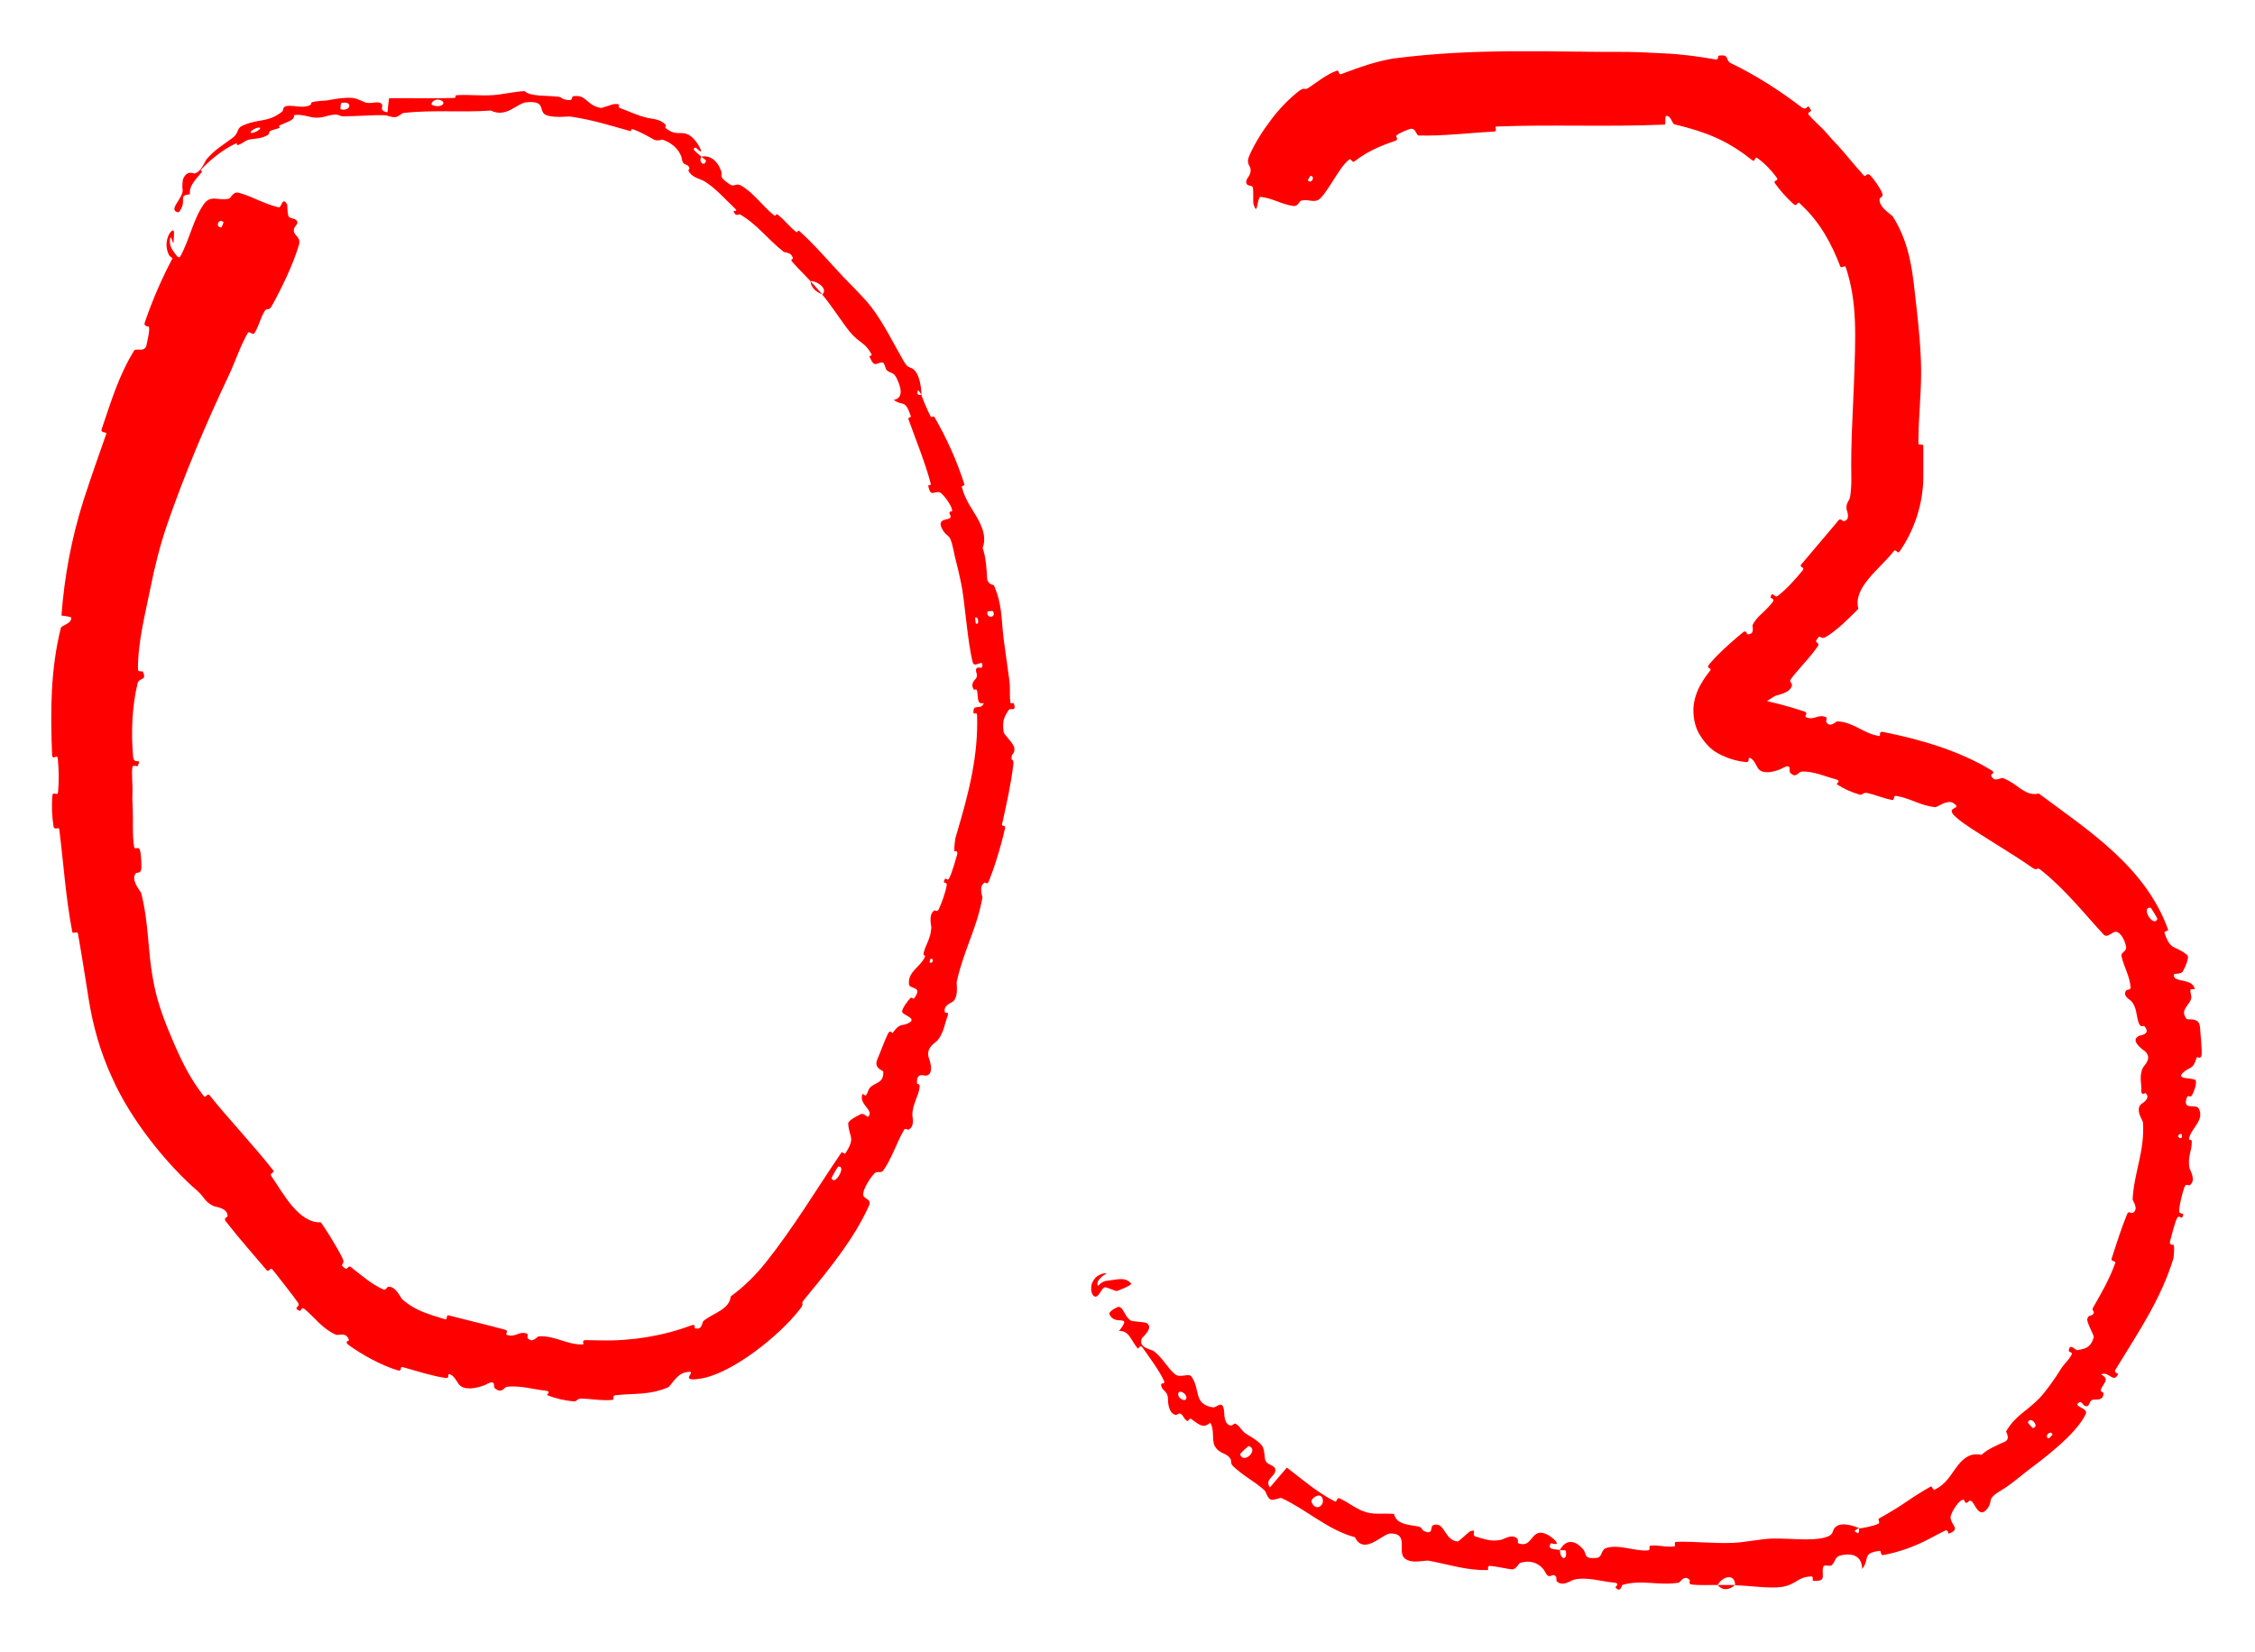 <?xml version="1.0" encoding="UTF-8"?> <svg xmlns="http://www.w3.org/2000/svg" width="176" height="129" viewBox="0 0 176 129" fill="none"><g filter="url(#filter0_d_391_44)"><path d="M23.32 15.161C22.858 16.698 21.96 18.537 21.21 19.893C20.975 20.318 20.825 19.997 20.651 20.29C20.315 20.852 20.207 21.46 19.856 22.016C19.739 22.196 19.454 21.804 19.341 21.997C18.72 23.066 18.391 24.178 17.862 25.294C16.03 29.166 14.383 33.069 13.026 37.008C12.493 38.557 12.075 40.228 11.735 41.937C11.352 43.839 10.743 46.204 10.767 48.257C10.769 48.498 11.114 48.374 11.138 48.421C11.517 49.158 10.855 48.879 10.741 49.342C10.289 51.178 10.231 53.261 10.386 55.052C10.454 55.814 11.095 55.033 10.743 55.811C10.719 55.864 10.365 55.682 10.333 55.891C10.259 56.365 10.352 57.27 10.341 57.637C10.317 58.352 10.326 58.467 10.36 59.14C10.403 60.06 10.309 61.163 10.473 62.146C10.509 62.354 10.836 62.045 10.925 62.372C11.012 62.698 11.067 63.589 11.016 63.893C10.964 64.2 10.677 64.103 10.62 64.163C10.135 64.661 10.988 65.6 11.022 65.728C11.619 68.087 11.522 70.189 11.936 72.427C11.974 72.632 12.015 72.839 12.059 73.047C12.353 74.464 12.89 75.838 13.411 77.066C14.114 78.722 14.787 80.149 15.914 81.585C16.032 81.736 16.206 81.319 16.351 81.5C17.891 83.425 19.666 85.264 21.323 87.369C21.488 87.58 21.008 87.565 21.159 87.79C22.108 89.164 23.305 91.502 25.042 91.427C25.268 91.752 25.506 92.104 25.732 92.473C26.091 93.08 26.476 93.687 26.738 94.248C27.003 94.794 26.352 94.641 26.972 95.045C27.113 95.134 27.178 94.763 27.37 94.91C28.172 95.52 28.988 96.273 29.922 96.667C30.112 96.746 30.209 96.48 30.283 96.467C30.88 96.366 31.256 97.32 31.403 97.443C32.458 98.365 33.48 98.598 34.704 98.989C34.99 99.078 34.756 98.625 35.034 98.697C36.465 99.071 37.976 99.422 39.423 99.811C39.747 99.898 39.398 100.155 39.552 100.212C40.228 100.456 40.462 99.903 41.112 100.109C41.251 100.151 41.142 100.402 41.164 100.433C41.523 100.929 41.942 100.33 42.048 100.327C43.382 100.268 44.185 100.988 45.489 100.962C45.644 100.958 45.31 100.614 45.746 100.622C46.133 100.629 46.514 100.636 46.908 100.644C49.29 100.701 51.723 100.306 53.949 99.476C54.347 99.326 54.182 99.672 54.218 99.687C54.826 99.898 54.795 99.211 54.901 99.126C55.762 98.457 56.916 98.244 57.035 97.21C58.062 96.462 58.98 95.552 59.775 94.554C61.944 91.833 63.705 88.868 65.684 85.96C65.718 85.908 65.923 86.135 65.99 86.031C66.796 84.776 66.272 84.826 66.201 83.725C66.184 83.446 67.084 83.041 67.154 82.997C67.414 82.847 67.693 83.248 67.758 83.188C68.278 82.671 66.963 82.225 67.324 81.394C67.337 81.369 67.524 81.577 67.577 81.518C67.743 81.335 67.741 81.082 67.911 80.903C68.305 80.487 68.991 80.577 68.938 79.67C68.93 79.556 68.15 79.415 68.483 78.681C68.62 78.382 69.12 77.052 69.304 76.699C69.491 76.343 69.627 76.685 69.647 76.662C70.332 75.756 70.313 76.196 70.954 75.848C71.591 75.497 70.46 75.251 70.414 75C70.368 74.754 70.885 74.097 71.037 73.939C71.19 73.784 71.257 74.065 71.363 73.919C72.06 72.95 70.992 73.261 70.945 72.846C70.83 71.869 71.85 71.47 72.179 70.727C72.269 70.524 72.032 70.636 72.077 70.443C72.258 69.67 72.643 69.321 72.689 68.394C72.695 68.246 72.436 67.42 72.924 67.078C72.994 67.031 73.136 67.268 73.277 66.968C73.488 66.523 73.799 65.664 73.885 65.143C73.951 64.752 73.498 65.087 73.742 64.642C73.851 64.444 73.92 64.894 74.109 64.515C74.299 64.131 74.587 63.136 74.697 62.739C74.804 62.352 74.499 62.492 74.492 62.456C74.453 62.245 74.554 61.476 74.574 61.409C74.624 61.234 74.675 61.059 74.727 60.883C75.619 57.883 76.364 54.966 76.26 51.833C76.251 51.574 75.994 51.746 75.99 51.707C75.881 50.829 76.564 51.521 76.782 50.892C76.266 50.992 76.357 50.622 76.275 50.001C76.235 49.703 76.043 49.875 76.021 49.849C75.699 49.421 76.069 49.092 76.143 49.005C76.416 48.69 76.046 48.397 76.223 48.179C76.399 47.959 76.728 48.401 76.668 47.796C76.47 47.645 76.036 48.134 75.916 47.689C75.491 46.022 75.303 42.825 75 41.466C74.719 40.118 74.564 39.697 74.408 38.9C74.116 37.477 73.933 38.074 73.522 37.269C73.101 36.455 74.025 36.615 74.156 36.435C74.286 36.256 74.067 36.18 74.109 35.998C74.151 35.816 74.377 36.104 74.292 35.737C74.204 35.36 73.563 34.504 73.34 34.437C72.873 34.309 72.644 34.876 72.442 33.911C72.43 33.855 72.697 33.951 72.641 33.739C72.185 32.054 71.503 30.402 70.914 28.754C70.833 28.527 71.136 28.625 71.092 28.492C70.621 27.11 70.48 27.755 69.747 27.22C70.35 27.133 70.484 26.579 70.012 25.589C69.803 25.147 69.647 25.143 69.446 25.057C69.376 25.024 69.299 24.98 69.211 24.904C69.108 24.811 69.043 24.322 68.895 24.304C68.416 24.251 68.278 24.838 67.854 23.82C67.835 23.775 68.096 23.792 68.016 23.643C67.487 22.686 67.082 22.813 66.337 21.914C65.753 21.21 64.867 19.802 64.171 18.996C64.65 18.586 63.849 17.941 63.258 17.95C62.79 17.438 62.252 16.929 61.814 16.417C61.665 16.242 61.897 16.22 61.89 16.185C61.783 15.658 61.276 15.744 61.158 15.653C59.883 14.649 59.112 13.53 57.753 12.734C57.704 12.706 57.364 12.962 57.253 12.461C57.246 12.428 57.757 12.619 57.217 12.131C56.678 11.643 55.771 10.585 54.867 10.093C54.648 9.973 53.961 9.841 53.737 9.328C53.707 9.26 53.837 9.213 53.803 9.103C53.691 8.748 53.302 8.964 53.234 8.466C53.197 8.198 53.052 7.878 52.778 7.575C52.534 7.308 52.175 7.059 51.702 6.903C51.668 6.891 51.297 7.042 51.02 6.888C50.578 6.637 49.936 6.28 49.432 6.1C49.189 6.014 49.278 6.256 49.234 6.245C47.598 5.797 46.437 5.4 44.611 5.111C44.276 5.058 43.29 5.233 42.651 4.992C41.943 4.732 42.733 3.816 41.044 3.991C40.357 4.068 39.509 5.229 38.309 4.63C35.981 4.795 33.825 4.562 31.495 4.815C31.392 4.826 31.067 5.146 30.819 5.146C30.449 5.144 30.25 5.001 29.988 4.995C29.12 4.971 28.319 5.047 27.493 5.066C27.272 5.071 27.052 5.077 26.833 5.079C26.433 5.086 26.563 4.931 26.088 4.95C25.603 4.976 25.308 5.195 24.657 5.188C24.164 5.185 23.612 4.88 22.945 4.988C23.008 5.371 22.564 5.453 21.833 5.782C21.693 5.846 21.889 5.925 21.825 5.962C21.566 6.114 21.28 6.095 21.044 6.262C20.988 6.301 21.031 6.424 20.988 6.464C20.625 6.799 19.829 6.838 19.682 6.857C19.145 6.906 19.011 7.171 18.639 7.298C18.265 7.432 18.724 7.05 18.303 7.249C17.436 7.659 16.457 8.435 15.782 9.147C15.514 9.432 15.82 9.35 15.784 9.394C15.338 9.928 14.809 10.468 14.821 10.97C14.815 11.04 14.817 11.103 14.827 11.166C13.82 11.257 14.669 11.63 13.978 12.544C13.925 12.615 13.515 12.533 13.628 12.197C13.74 11.861 14.109 11.468 14.243 11.012C14.255 10.971 14.256 10.841 14.249 10.692L14.234 10.726C14.225 10.434 14.257 10.079 14.277 10.019C14.566 9.229 15.132 9.557 15.175 9.544C15.714 9.435 15.98 8.593 16.133 8.421C16.782 7.656 17.529 7.242 18.19 6.735C18.623 6.41 18.478 6.026 18.876 5.833C20.211 5.223 20.853 5.608 21.992 4.737C22.243 4.559 21.845 4.175 22.952 4.279C23.025 4.282 23.84 4.449 24.241 4.178C24.293 4.143 24.271 4.01 24.343 3.988C24.827 3.841 25.172 3.908 25.702 3.809C26.236 3.711 26.875 3.603 27.496 3.645C27.5 3.645 27.503 3.645 27.507 3.646C27.857 3.671 28.303 3.923 28.469 3.984C28.945 4.16 29.443 3.855 29.74 4.07C30.039 4.287 29.465 4.632 30.242 4.763C30.266 4.403 30.326 4.031 30.366 3.668C32.059 3.644 33.733 3.707 35.445 3.645C35.658 3.637 35.436 3.444 35.664 3.43C36.624 3.372 37.469 3.495 38.474 3.426C39.249 3.373 40.109 3.155 40.937 3.114C41.424 3.555 42.654 3.443 43.548 3.548C43.86 3.584 43.828 3.7 44.049 3.757C44.875 3.973 44.518 3.55 44.759 3.51C45.794 3.359 45.766 4.245 46.919 4.429C46.979 4.436 47.834 4.124 47.953 4.125C48.672 4.098 48.023 4.311 48.432 4.452C49.174 4.72 49.654 4.989 50.574 5.214C50.838 5.277 51.588 5.283 51.954 5.76C52.001 5.822 51.887 5.943 51.932 5.98C52.731 6.634 53.022 6.243 53.629 6.472C53.63 6.473 53.631 6.473 53.632 6.474C54.166 6.664 54.605 7.453 54.674 7.638C54.857 8.12 54.336 7.517 54.301 7.523C53.887 7.593 54.399 7.924 54.743 8.231C54.479 8.667 55.001 9.047 55.102 8.549C55.112 8.494 54.801 8.306 54.743 8.231C55.371 8.095 55.975 8.49 56.284 9.348C56.428 9.75 55.998 9.725 56.913 10.365C57.328 10.657 57.407 10.261 57.812 10.475C58.74 10.966 59.527 12.088 60.345 12.754C60.643 12.995 60.498 12.6 60.706 12.76C61.262 13.188 61.612 13.711 62.176 14.135C62.227 14.173 62.257 13.915 62.419 14.063C63.641 15.179 64.577 16.289 65.766 17.563C66.342 18.175 67.437 19.231 67.978 19.939C68.93 21.157 69.781 22.894 70.479 24.104C70.571 24.261 70.646 24.376 70.71 24.462C70.947 24.755 71.078 24.643 71.31 24.844C71.874 25.331 71.918 26.63 71.919 26.827C71.919 26.832 71.56 26.204 71.622 26.598C71.502 26.901 71.916 26.824 71.919 26.827C71.914 26.934 72.477 28.258 72.632 28.502C72.717 28.63 72.876 28.466 72.917 28.535C73.889 30.211 74.691 31.975 75.282 33.86C75.29 33.894 75.042 33.928 75.064 34.008C75.35 35.103 75.869 35.697 76.333 36.541C76.795 37.386 76.952 38.125 76.693 38.78C76.94 39.444 77.014 40.483 77.035 41.078C77.059 41.677 77.552 41.646 77.573 41.696C78.231 43.216 78.132 44.197 78.331 45.872C78.428 46.669 78.671 48.249 78.779 49.12C78.87 49.812 78.77 50.228 78.865 50.868C78.877 50.954 79.101 50.862 79.111 50.889C79.398 51.605 78.836 51.264 78.74 51.412C78.386 51.946 78.197 52.267 78.34 53.174C78.373 53.379 79.149 54.04 79.171 54.434C79.198 54.945 78.924 54.731 78.951 55.266C78.953 55.312 79.132 55.319 79.094 55.647C78.919 57.163 78.555 58.794 78.207 60.35C78.159 60.562 78.504 60.358 78.438 60.667C78.352 61.062 78.254 61.466 78.141 61.873C77.861 62.887 77.54 63.9 77.175 64.808C77.051 65.113 76.911 64.857 76.833 64.907C76.355 65.229 76.694 65.984 76.675 66.085C76.231 68.524 75.217 70.175 74.668 72.655C74.638 72.792 74.876 73.983 74.243 74.272C74.2 74.295 73.561 74.557 73.765 75.072C73.778 75.103 74.126 74.914 73.936 75.39C73.747 75.861 73.649 76.705 73.136 77.258C72.974 77.435 72.301 77.752 72.469 78.514C72.481 78.567 73.018 79.869 72.27 79.978C72.147 79.993 71.519 79.684 71.568 80.55C71.578 80.717 71.823 80.517 71.768 80.927C71.683 81.56 71.206 82.244 71.205 83.063C71.206 83.207 71.426 83.927 70.914 84.192C70.833 84.235 70.671 84.014 70.55 84.225C69.983 85.213 69.626 86.374 68.966 87.345C68.732 87.688 68.479 87.326 68.197 87.657C67.911 87.996 67.429 88.706 67.371 89.185C67.314 89.665 68.097 89.53 67.813 90.155C66.639 92.73 64.828 94.94 63.046 97.119C62.946 97.243 62.843 97.367 62.74 97.49C62.43 97.856 62.863 97.699 62.403 98.246C60.799 100.316 57.038 103.308 54.607 103.639C52.741 103.936 54.786 102.825 53.438 103.157C52.803 103.304 52.318 104.236 52.155 104.303C50.637 104.949 49.452 104.759 48.026 104.93C47.729 104.963 48.031 105.269 47.773 105.292C47.438 105.322 47.105 105.315 46.764 105.292C46.275 105.256 45.802 105.193 45.34 105.192C45.01 105.192 45.059 105.437 44.758 105.406C44.029 105.332 43.39 105.194 42.701 104.914C42.638 104.889 43.1 104.617 42.561 104.566C41.695 104.484 40.638 104.155 39.603 104.261C39.294 104.292 39.206 104.854 38.611 104.374C38.486 104.272 38.77 103.631 37.923 104.092C37.786 104.171 36.353 104.731 35.822 104.086C35.685 103.919 35.393 103.279 35.013 103.277C34.961 103.279 35.083 103.625 34.775 103.581C33.682 103.414 32.571 103.05 31.444 102.734C31.141 102.649 31.465 103.115 31.012 102.974C29.765 102.591 28.289 101.793 27.22 101.013C26.827 100.726 27.257 100.675 27.242 100.632C27.03 99.938 26.403 100.284 26.222 100.205C25.121 99.708 24.608 98.888 23.767 98.196C23.535 98 23.471 98.37 23.408 98.347C22.765 98.089 23.496 98.033 23.263 97.708C22.735 96.959 22.113 96.204 21.547 95.462C21.455 95.344 21.36 95.229 21.267 95.118C21.074 94.891 20.986 95.372 20.817 95.169C19.81 93.971 18.667 92.701 17.616 91.342C17.418 91.086 17.765 91.033 17.764 90.94C17.766 90.293 16.834 90.233 16.678 90.161C15.97 89.832 15.947 89.452 15.451 89.013C13.016 86.915 10.198 83.408 8.773 80.189C7.789 78.066 7.256 76.041 6.929 74.053C6.662 72.373 6.408 70.712 6.084 68.89C6.042 68.652 5.682 68.952 5.641 68.747C5.127 66.092 4.967 63.435 4.623 60.739C4.596 60.518 4.234 60.867 4.177 60.511C4.058 59.785 4.012 58.851 4.094 58.099C4.133 57.734 4.497 58.203 4.531 57.837C4.61 56.988 4.599 56.082 4.51 55.208C4.471 54.839 4.084 55.406 4.065 54.923C3.936 51.631 3.924 48.344 4.746 45.032C4.803 44.805 5.658 44.684 5.546 44.186C5.318 44.124 5.044 44.096 4.797 44.053C5.019 41.065 5.563 38.078 6.518 35.061C7.083 33.304 7.697 31.583 8.296 29.868C8.361 29.68 7.815 29.855 7.94 29.489C8.663 27.379 9.265 25.305 10.48 23.354C10.6 23.161 11.332 23.56 11.444 22.902C11.463 22.782 11.705 21.82 11.628 21.514C11.615 21.472 11.191 21.502 11.292 21.199C11.886 19.444 12.655 17.67 13.534 16.038C13.676 15.778 13.954 16.223 14.058 16.039C14.798 14.726 15.083 13.09 15.916 11.929C16.471 11.158 17.045 11.719 17.886 11.503C18.008 11.466 18.206 10.936 18.61 11.046C19.638 11.3 20.642 11.941 21.748 12.184C21.93 12.238 21.998 11.659 22.195 11.723C22.195 11.723 22.195 11.723 22.195 11.723C22.254 11.741 22.326 11.811 22.415 11.974C22.439 12.035 22.407 12.735 22.547 12.925C22.64 13.072 23.109 13.029 23.199 13.297C23.282 13.58 22.872 13.66 22.937 14.07C23.013 14.457 23.512 14.511 23.32 15.161ZM77.073 43.751C76.936 44.322 77.808 44.255 77.497 43.711C77.481 43.685 77.08 43.722 77.073 43.751ZM33.738 4.202C34.431 4.473 34.896 4.036 34.402 3.826C33.914 3.617 33.525 4.121 33.738 4.202ZM26.593 4.535C27.413 4.728 27.544 3.832 26.647 4.039C26.594 4.051 26.544 4.524 26.593 4.535ZM17.271 13.756C17.293 13.754 17.461 13.364 17.445 13.35C17.084 12.972 16.75 13.748 17.271 13.756ZM19.66 6.379C19.934 6.373 20.559 5.968 20.211 5.957C19.925 5.945 19.308 6.386 19.66 6.379ZM72.633 70.852C72.616 70.855 72.51 71.14 72.589 71.16C72.843 71.222 72.904 70.795 72.633 70.852ZM13.184 15.903C12.748 14.985 13.182 14.207 13.385 14.046C13.633 13.859 13.594 14.116 13.546 14.907C13.551 15.05 13.48 14.905 13.426 14.747C13.372 14.591 13.329 14.423 13.278 14.631C13.144 15.457 13.749 15.747 14.093 16.431C14.13 16.495 13.907 16.433 13.672 16.3C13.437 16.174 13.204 15.954 13.182 15.901C13.183 15.902 13.184 15.903 13.184 15.903ZM76.1 44.238C76.091 44.251 76.151 44.667 76.164 44.676C76.475 44.857 76.353 44.011 76.1 44.238ZM65.416 87.081C65.382 87.087 64.894 87.933 64.901 87.971C65.125 88.678 66.116 86.958 65.416 87.081ZM64.172 18.972C63.68 18.802 63.288 18.427 63.259 17.952C63.561 18.29 63.873 18.624 64.172 18.972Z" fill="#FF0000"></path></g><g filter="url(#filter1_d_391_44)"><path d="M97.525 8.111C97.95 7.161 98.563 6.188 99.233 5.314C99.843 4.504 100.595 3.726 101.346 3.133C101.876 2.723 101.762 3.107 102.136 2.85C102.873 2.36 103.515 1.828 104.309 1.528C104.571 1.432 104.417 1.886 104.684 1.783C106.125 1.241 107.402 0.787 108.744 0.569C115.281 -0.278 120.944 0.077 126.989 0.054C127.864 0.061 128.796 0.117 129.782 0.163C131.169 0.217 132.582 0.412 133.887 0.639C134.16 0.687 134.069 0.363 134.126 0.351C135.038 0.201 134.613 0.707 135.105 0.94C137.064 1.876 139.008 3.149 140.538 4.322C141.188 4.821 140.96 3.84 141.359 4.636C141.385 4.691 141.023 4.784 141.164 4.958C141.487 5.35 142.192 5.963 142.437 6.249C142.909 6.798 142.991 6.882 143.451 7.368C143.758 7.695 144.063 8.073 144.379 8.445C144.746 8.871 145.104 9.307 145.47 9.7C145.627 9.868 145.685 9.427 145.959 9.684C146.237 9.935 146.789 10.753 146.902 11.079C147.018 11.4 146.728 11.415 146.71 11.495C146.552 12.138 147.662 12.777 147.74 12.914C149.178 15.202 149.297 17.574 149.567 19.886C149.772 21.665 149.949 23.53 149.941 25.175C149.928 27.13 149.719 28.759 149.73 30.618C149.73 30.813 150.11 30.588 150.112 30.827C150.117 31.629 150.117 32.415 150.111 33.211C150.118 35.314 149.391 37.44 148.259 39.056C148.095 39.294 147.989 38.81 147.809 39.032C146.718 40.421 144.596 41.866 145.043 43.53C144.28 44.305 143.376 45.203 142.542 45.707C142.006 46.032 142.118 45.357 141.749 46.014C141.666 46.162 142.046 46.206 141.905 46.411C141.779 46.595 141.647 46.773 141.508 46.952C140.937 47.688 140.266 48.34 139.761 49.04C139.631 49.22 139.875 49.376 139.867 49.457C139.789 50.124 138.696 50.245 138.53 50.339C138.21 50.524 137.932 50.714 137.683 50.909C137.314 51.197 137.002 51.5 136.847 51.714C136.767 51.801 136.782 51.931 136.845 51.613C136.874 51.455 136.799 51.135 136.683 50.99C136.571 50.837 136.507 50.814 136.506 50.812C136.534 50.828 136.661 50.467 136.697 50.471C136.743 50.482 136.869 50.515 137.013 50.542C138.316 50.806 139.625 51.139 140.853 51.557C141.166 51.665 140.801 51.917 140.947 51.985C141.602 52.282 141.873 51.715 142.51 51.99C142.643 52.047 142.505 52.301 142.524 52.336C142.812 52.889 143.304 52.304 143.41 52.312C144.74 52.397 145.409 53.27 146.673 53.461C146.824 53.483 146.571 53.063 146.988 53.146C149.789 53.71 152.835 54.564 155.406 56.122C155.801 56.362 155.389 56.455 155.401 56.497C155.59 57.154 156.161 56.69 156.308 56.739C156.894 56.945 157.349 57.34 157.796 57.633C158.209 57.904 158.606 58.073 159.132 57.953C162.975 60.825 167.463 63.666 169.224 68.598C169.245 68.658 168.896 68.71 168.938 68.827C169.409 70.26 169.743 69.773 170.701 70.55C170.946 70.761 170.424 71.733 170.382 71.807C170.243 72.097 169.696 71.977 169.678 72.066C169.528 72.773 171.116 72.296 171.3 73.219C171.302 73.247 170.982 73.186 170.967 73.267C170.918 73.519 171.078 73.729 171.014 73.975C170.985 74.082 170.933 74.18 170.873 74.273C170.618 74.667 170.211 74.973 170.669 75.555C170.741 75.647 171.654 75.371 171.705 76.186C171.73 76.511 171.873 77.94 171.831 78.346C171.795 78.751 171.477 78.493 171.466 78.523C171.125 79.609 170.937 79.216 170.367 79.76C169.795 80.297 171.192 80.118 171.353 80.334C171.515 80.548 171.19 81.337 171.072 81.523C170.956 81.713 170.767 81.474 170.7 81.642C170.259 82.749 171.387 82.147 171.601 82.527C172.1 83.437 171.02 84.076 170.855 84.857C170.809 85.07 171.06 84.914 171.066 85.109C171.081 85.882 170.71 86.302 170.891 87.204C170.921 87.348 171.438 88.148 170.908 88.531C170.832 88.584 170.607 88.361 170.496 88.673C170.33 89.139 170.109 89.986 170.081 90.515C170.06 90.906 170.574 90.564 170.337 91.014C170.231 91.213 170.077 90.766 169.898 91.141C169.721 91.514 169.475 92.513 169.374 92.892C169.275 93.27 169.645 93.154 169.657 93.191C169.726 93.41 169.653 94.186 169.63 94.25C168.672 97.378 166.953 99.919 165.322 102.585C165.246 102.709 165.171 102.833 165.097 102.956C164.964 103.176 165.342 103.227 165.325 103.263C164.943 104.071 164.589 102.986 163.992 103.309C164.61 103.635 164.301 103.861 163.998 104.404C163.852 104.664 164.163 104.695 164.169 104.733C164.227 105.34 163.621 105.264 163.485 105.263C162.991 105.256 163.167 105.789 162.832 105.784C162.503 105.774 162.483 105.178 162.12 105.635C162.208 105.919 162.988 105.989 162.785 106.404C162.021 108.019 159.365 109.976 158.277 110.795C157.199 111.646 156.872 111.944 156.186 112.357C154.94 113.085 155.646 113.157 155.045 113.858C154.437 114.555 154.118 113.332 153.867 113.197C153.62 113.059 153.658 113.352 153.451 113.324C153.245 113.296 153.421 112.965 153.094 113.126C152.768 113.287 152.198 114.216 152.238 114.508C152.325 115.128 153.026 115.372 152.109 115.733C152.056 115.754 152.033 115.395 151.839 115.486C151.468 115.663 151.103 115.853 150.738 116.051C149.533 116.709 148.257 117.169 146.978 117.407C146.75 117.448 146.843 117.056 146.71 117.075C145.3 117.257 145.964 117.668 145.344 118.494C145.308 117.612 144.787 117.21 143.753 117.411C143.142 117.525 143.316 117.874 142.951 118.208C142.838 118.309 142.353 118.126 142.301 118.313C142.12 118.925 142.65 119.508 141.496 119.41C141.446 119.405 141.556 119.07 141.388 119.073C140.299 119.087 140.24 119.704 139.061 119.892C138.148 120.039 136.471 119.782 135.431 119.765C135.408 118.796 134.441 119.058 134.063 119.738C133.381 119.731 132.654 119.783 131.996 119.698C131.77 119.668 131.916 119.386 131.887 119.356C131.45 118.884 131.162 119.536 131.015 119.561C129.431 119.812 128.154 119.296 126.632 119.733C126.579 119.748 126.469 120.42 126.082 119.914C126.057 119.879 126.566 119.59 125.857 119.542C125.147 119.493 123.831 119.074 122.833 119.33C122.59 119.392 121.958 119.904 121.5 119.447C121.439 119.385 121.522 119.196 121.435 119.083C121.157 118.722 120.948 119.391 120.636 118.79C120.328 118.188 119.629 117.706 118.615 118.026C118.583 118.035 118.305 118.554 117.997 118.52C117.512 118.466 116.803 118.291 116.297 118.248C116.047 118.226 116.176 118.575 116.132 118.577C114.454 118.608 113.289 118.186 111.534 117.847C111.326 117.806 110.822 117.933 110.357 117.908C110.094 117.893 109.833 117.827 109.632 117.662C109.021 117.137 110.015 115.692 108.503 115.723C107.924 115.729 106.451 117.465 105.755 116.017C103.575 115.412 102.05 113.902 100.009 112.948C99.918 112.905 99.317 113.194 99.126 113.045C98.844 112.824 98.851 112.488 98.659 112.321C98.26 111.965 97.836 111.677 97.416 111.388C97.002 111.102 96.595 110.812 96.229 110.454C95.951 110.181 96.241 110.067 95.917 109.739C95.597 109.411 95.113 109.458 94.802 108.882C94.568 108.445 94.802 107.587 94.459 107.073C93.888 107.555 93.61 107.228 92.964 106.773C92.839 106.685 92.743 106.974 92.674 106.941C92.386 106.808 92.383 106.468 92.098 106.35C92.029 106.322 91.83 106.481 91.762 106.466C91.175 106.343 91.155 105.387 91.156 105.224C91.152 104.6 90.749 104.617 90.64 104.223C90.532 103.83 91.02 104.171 90.829 103.763C90.433 102.92 89.717 101.992 89.189 101.225C88.979 100.922 88.846 101.324 88.809 101.285C88.295 100.707 88.143 99.862 87.343 99.91C88.462 98.459 86.938 99.627 86.576 98.547C86.573 98.535 86.581 98.514 86.598 98.487C86.676 98.359 86.962 98.134 87.202 98.072L87.185 98.048C87.28 98.021 87.371 98.021 87.444 98.07C87.745 98.27 87.832 98.832 88.256 99.099C88.356 99.162 89.356 99.227 89.443 99.268C90.131 99.605 89.17 100.395 89.136 100.464C88.765 101.214 89.89 101.353 90.053 101.482C90.799 102.072 91.112 102.798 91.718 103.292C92.114 103.616 92.79 103.161 93.002 103.478C93.71 104.524 93.124 105.602 94.65 105.873C94.977 105.928 95.473 105.155 95.549 106.288C95.552 106.358 95.539 107.29 96.102 107.291C96.172 107.291 96.358 107.111 96.417 107.141C96.813 107.348 96.865 107.693 97.264 107.944C97.663 108.193 98.163 108.455 98.494 108.86C98.664 109.069 98.685 109.555 98.718 109.812C98.724 109.856 98.729 109.894 98.736 109.921C98.86 110.464 99.575 110.317 99.537 110.807C99.505 111.304 98.684 111.47 99.114 112.131C99.54 111.61 100.003 111.094 100.44 110.576C101.658 111.511 102.816 112.519 104.18 113.215C104.349 113.3 104.348 112.89 104.532 112.971C105.301 113.308 105.859 113.854 106.7 114.08C107.351 114.253 108.152 114.123 108.805 114.202C108.988 115.05 110.027 115.034 110.705 115.177C110.711 115.179 110.717 115.18 110.724 115.181C111.001 115.241 110.957 115.442 111.152 115.534C111.897 115.876 111.621 115.156 111.843 115.076C112.788 114.728 112.698 116.267 113.781 116.347C113.846 116.353 114.615 115.609 114.718 115.568C115.362 115.298 114.789 115.862 115.168 115.961C115.843 116.14 116.325 116.382 117.155 116.215C117.401 116.166 118.017 115.706 118.444 116.137C118.5 116.194 118.445 116.461 118.493 116.481C119.367 116.817 119.449 115.967 119.977 115.717C120.507 115.467 121.24 116.105 121.392 116.285C121.782 116.749 121.059 116.451 121.034 116.492C120.735 116.985 121.311 116.936 121.75 117.007C121.763 117.845 122.378 117.832 122.201 117.076C122.18 116.993 121.838 117.051 121.75 117.007C122.185 116.213 122.856 116.148 123.559 116.951C123.888 117.327 123.537 117.73 124.607 117.627C125.091 117.579 124.93 116.996 125.358 116.857C126.338 116.538 127.572 117.112 128.57 117.044C128.932 117.02 128.586 116.699 128.832 116.671C129.486 116.596 130.059 116.837 130.715 116.716C130.774 116.705 130.63 116.375 130.833 116.371C132.368 116.33 133.711 116.517 135.308 116.451C136.074 116.422 137.439 116.154 138.228 116.12C139.596 116.07 141.329 116.34 142.448 116.029C143.183 115.826 142.955 115.528 143.221 115.25C143.736 114.712 144.922 115.23 145.098 115.305C145.107 115.309 144.51 115.536 144.88 115.62C145.158 115.914 145.093 115.308 145.098 115.305C145.207 115.366 146.421 115.093 146.627 114.944C146.741 114.869 146.569 114.598 146.628 114.564C147.465 114.096 148.231 113.64 148.842 113.209C149.453 112.786 150.081 112.398 150.721 112.039C150.752 112.027 150.906 112.344 150.974 112.31C151.939 111.85 152.251 111.119 152.791 110.425C153.331 109.73 153.894 109.412 154.651 109.585C155.102 109.143 155.959 108.783 156.455 108.563C156.954 108.343 156.55 107.786 156.575 107.747C157.312 106.494 158.137 106.218 159.158 105.174C159.643 104.682 160.441 103.555 160.832 102.906C161.143 102.396 161.484 102.197 161.719 101.688C161.751 101.619 161.46 101.506 161.464 101.481C161.517 100.772 161.957 101.434 162.139 101.404C162.527 101.341 162.818 101.279 163.046 101.07C163.198 100.934 163.318 100.729 163.409 100.41C163.464 100.227 162.818 99.237 162.916 98.939C163.049 98.545 163.307 98.867 163.434 98.442C163.445 98.406 163.235 98.301 163.368 98.073C163.983 97.009 164.664 95.822 165.097 94.591C165.156 94.423 164.727 94.506 164.806 94.264C165.177 93.129 165.569 91.879 166.022 90.776C166.134 90.505 166.345 90.744 166.436 90.701C166.987 90.428 166.442 89.729 166.447 89.641C166.569 87.461 167.406 85.88 167.256 83.618C167.248 83.49 166.561 82.538 167.196 82.143C167.238 82.119 167.89 81.71 167.452 81.341C167.424 81.318 167.093 81.572 167.128 81.126C167.162 80.676 166.928 79.97 167.263 79.341C167.369 79.145 167.987 78.637 167.433 78.09C167.396 78.046 166.169 77.275 166.925 76.879C167.049 76.814 167.898 76.773 167.383 76.131C167.282 76.01 167.127 76.271 166.965 75.943C166.825 75.663 166.8 75.307 166.718 74.953C166.653 74.669 166.554 74.389 166.342 74.154C166.256 74.055 165.61 73.74 165.954 73.319C166.008 73.25 166.306 73.284 166.293 73.099C166.228 72.212 165.771 71.483 165.579 70.652C165.508 70.356 165.986 70.288 165.939 69.939C165.896 69.595 165.639 68.947 165.262 68.77C164.892 68.602 164.514 69.323 164.173 68.948C162.702 67.363 161.222 65.455 159.243 63.888C158.949 63.658 159.04 64.047 158.597 63.728C157.748 63.12 156.513 62.366 155.314 61.608C154.274 60.942 153.314 60.378 152.689 59.822C151.632 58.91 153.321 59.233 152.424 58.678C151.975 58.41 151.175 59.028 151.053 59.015C149.844 58.896 149.119 58.311 147.982 58.134C147.745 58.098 147.885 58.487 147.689 58.454C147.007 58.342 146.345 58.027 145.684 57.901C145.39 57.846 145.385 58.113 145.116 58.031C144.491 57.84 143.929 57.602 143.352 57.222C143.299 57.188 143.761 56.957 143.28 56.838C142.503 56.646 141.571 56.194 140.617 56.24C140.331 56.254 140.188 56.834 139.704 56.306C139.601 56.195 139.909 55.529 139.099 55.985C138.969 56.062 137.653 56.629 137.208 55.979C137.084 55.806 136.848 55.153 136.501 55.171C136.454 55.175 136.562 55.528 136.285 55.498C136.165 55.485 136.044 55.469 135.922 55.451C135.593 55.392 135.24 55.319 134.747 55.127C134.281 54.886 133.466 54.741 132.576 53.221C132.165 52.462 132.097 51.446 132.226 50.829C132.346 50.188 132.541 49.806 132.696 49.508C133.014 48.934 133.253 48.651 133.457 48.381C133.695 48.076 133.068 48.27 133.425 47.839C133.626 47.6 133.814 47.398 133.99 47.216C134.664 46.523 135.421 45.881 136.031 45.374C136.317 45.138 136.335 45.512 136.375 45.514C137.028 45.542 136.727 44.904 136.793 44.778C137.05 44.3 137.38 44.021 137.681 43.74C137.926 43.498 138.167 43.259 138.379 42.967C138.529 42.761 138.175 42.691 138.187 42.634C138.329 42.059 138.494 42.724 138.758 42.518C139.499 41.944 140.152 41.193 140.703 40.518C140.905 40.271 140.396 40.294 140.579 40.076C141.657 38.78 142.691 37.599 143.497 36.617C143.649 36.432 143.817 36.699 143.897 36.688C144.469 36.595 144.141 35.866 144.122 35.757C144.063 35.217 144.345 35.147 144.407 34.747C144.474 34.256 144.508 33.76 144.493 33.216C144.446 30.7 144.619 28.062 144.697 25.984C144.819 22.368 144.995 19.636 144.056 16.853C143.995 16.679 143.699 16.97 143.642 16.825C142.956 15.041 142.104 13.435 140.646 12.047C140.578 11.983 140.512 11.918 140.445 11.854C140.291 11.706 140.249 12.171 139.995 11.942C139.471 11.473 138.905 10.847 138.537 10.313C138.356 10.052 138.866 10.138 138.679 9.88C138.244 9.279 137.715 8.739 137.16 8.34C136.924 8.173 137.02 8.725 136.736 8.493C134.783 6.929 133.095 6.287 130.677 5.702C130.516 5.664 130.381 4.924 129.998 5.066C129.97 5.27 129.974 5.509 129.964 5.726C129.934 5.728 129.904 5.729 129.873 5.73C125.472 5.918 121.083 5.708 116.783 5.878C116.601 5.886 116.935 6.258 116.584 6.275C114.556 6.38 112.629 6.631 110.718 6.577C110.529 6.575 110.502 5.879 109.971 6.094C109.878 6.128 109.111 6.405 108.963 6.608C108.944 6.636 109.161 6.905 108.934 6.981C107.59 7.435 106.642 7.876 105.701 8.61C105.546 8.733 105.436 8.349 105.32 8.439C105.084 8.627 104.875 8.867 104.678 9.142C104.119 9.921 103.687 10.764 103.141 11.39C102.644 11.975 102.223 11.485 101.531 11.672C101.426 11.706 101.283 12.136 100.958 12.081C100.111 11.989 99.288 11.453 98.38 11.37C98.283 11.363 98.212 11.645 98.148 11.951C98.114 12.101 98.087 12.278 98.038 12.307C97.991 12.344 97.907 12.175 97.823 11.889C97.789 11.728 97.853 10.816 97.77 10.605C97.709 10.441 97.304 10.57 97.263 10.254C97.227 9.934 97.597 9.767 97.613 9.319C97.632 8.875 97.196 8.864 97.525 8.111ZM158.666 107.491C159.245 107.371 158.438 106.485 158.276 107.055C158.269 107.084 158.637 107.497 158.666 107.491ZM102.358 113.249C102.64 114.036 103.409 113.573 103.224 113C103.053 112.43 102.277 113.012 102.358 113.249ZM96.786 109.54C97.071 110.363 98.278 109.164 97.468 108.894C97.422 108.878 96.77 109.492 96.786 109.54ZM102.288 9.724C102.271 9.72 102.065 10.054 102.076 10.069C102.31 10.429 102.709 9.78 102.288 9.724ZM91.954 104.829C91.921 105.161 92.563 105.539 92.599 105.127C92.629 104.798 91.996 104.418 91.954 104.829ZM170.271 84.831C170.29 84.824 170.329 84.531 170.228 84.53C169.903 84.525 169.961 84.938 170.271 84.831ZM87.129 96.793C86.736 96.671 86.421 96.512 86.258 96.496C86.102 96.506 85.971 96.746 85.877 96.89C85.779 97.045 85.689 97.165 85.588 97.211C85.489 97.256 85.379 97.233 85.279 97.075C85.231 96.994 85.183 96.881 85.167 96.691C85.164 96.509 85.129 96.186 85.489 95.772C85.707 95.538 85.999 95.435 86.206 95.407C86.626 95.4 86.048 95.465 85.721 95.99C85.629 96.169 85.643 96.307 85.675 96.35C85.711 96.396 85.747 96.36 85.866 96.232C85.884 96.214 85.903 96.197 85.923 96.181C86.241 95.954 86.466 95.999 86.666 95.954C86.868 95.926 87.058 95.893 87.246 95.873C87.621 95.835 87.981 95.855 88.283 96.2C88.394 96.326 87.2 96.809 87.126 96.794C87.127 96.794 87.128 96.794 87.129 96.793ZM159.888 108.299C159.907 108.303 160.201 108.023 160.197 108.004C160.076 107.584 159.488 108.144 159.888 108.299ZM168.381 67.755C168.404 67.714 167.894 66.868 167.845 66.864C167.065 66.802 168.055 68.444 168.381 67.755ZM135.414 119.74C134.979 120.142 134.437 120.207 134.065 119.738C134.511 119.75 134.961 119.737 135.414 119.74Z" fill="#FF0000"></path></g><defs><filter id="filter0_d_391_44" x="0" y="3.113" width="83.192" height="110.295" filterUnits="userSpaceOnUse" color-interpolation-filters="sRGB"><feFlood flood-opacity="0" result="BackgroundImageFix"></feFlood><feColorMatrix in="SourceAlpha" type="matrix" values="0 0 0 0 0 0 0 0 0 0 0 0 0 0 0 0 0 0 127 0" result="hardAlpha"></feColorMatrix><feOffset dy="4"></feOffset><feGaussianBlur stdDeviation="2"></feGaussianBlur><feComposite in2="hardAlpha" operator="out"></feComposite><feColorMatrix type="matrix" values="0 0 0 0 0.75 0 0 0 0 0.588 0 0 0 0 0.588 0 0 0 0.25 0"></feColorMatrix><feBlend mode="normal" in2="BackgroundImageFix" result="effect1_dropShadow_391_44"></feBlend><feBlend mode="normal" in="SourceGraphic" in2="effect1_dropShadow_391_44" result="shape"></feBlend></filter><filter id="filter1_d_391_44" x="81.164" y="0" width="94.674" height="128.102" filterUnits="userSpaceOnUse" color-interpolation-filters="sRGB"><feFlood flood-opacity="0" result="BackgroundImageFix"></feFlood><feColorMatrix in="SourceAlpha" type="matrix" values="0 0 0 0 0 0 0 0 0 0 0 0 0 0 0 0 0 0 127 0" result="hardAlpha"></feColorMatrix><feOffset dy="4"></feOffset><feGaussianBlur stdDeviation="2"></feGaussianBlur><feComposite in2="hardAlpha" operator="out"></feComposite><feColorMatrix type="matrix" values="0 0 0 0 0.606 0 0 0 0 0.606 0 0 0 0 0.606 0 0 0 0.25 0"></feColorMatrix><feBlend mode="normal" in2="BackgroundImageFix" result="effect1_dropShadow_391_44"></feBlend><feBlend mode="normal" in="SourceGraphic" in2="effect1_dropShadow_391_44" result="shape"></feBlend></filter></defs></svg> 